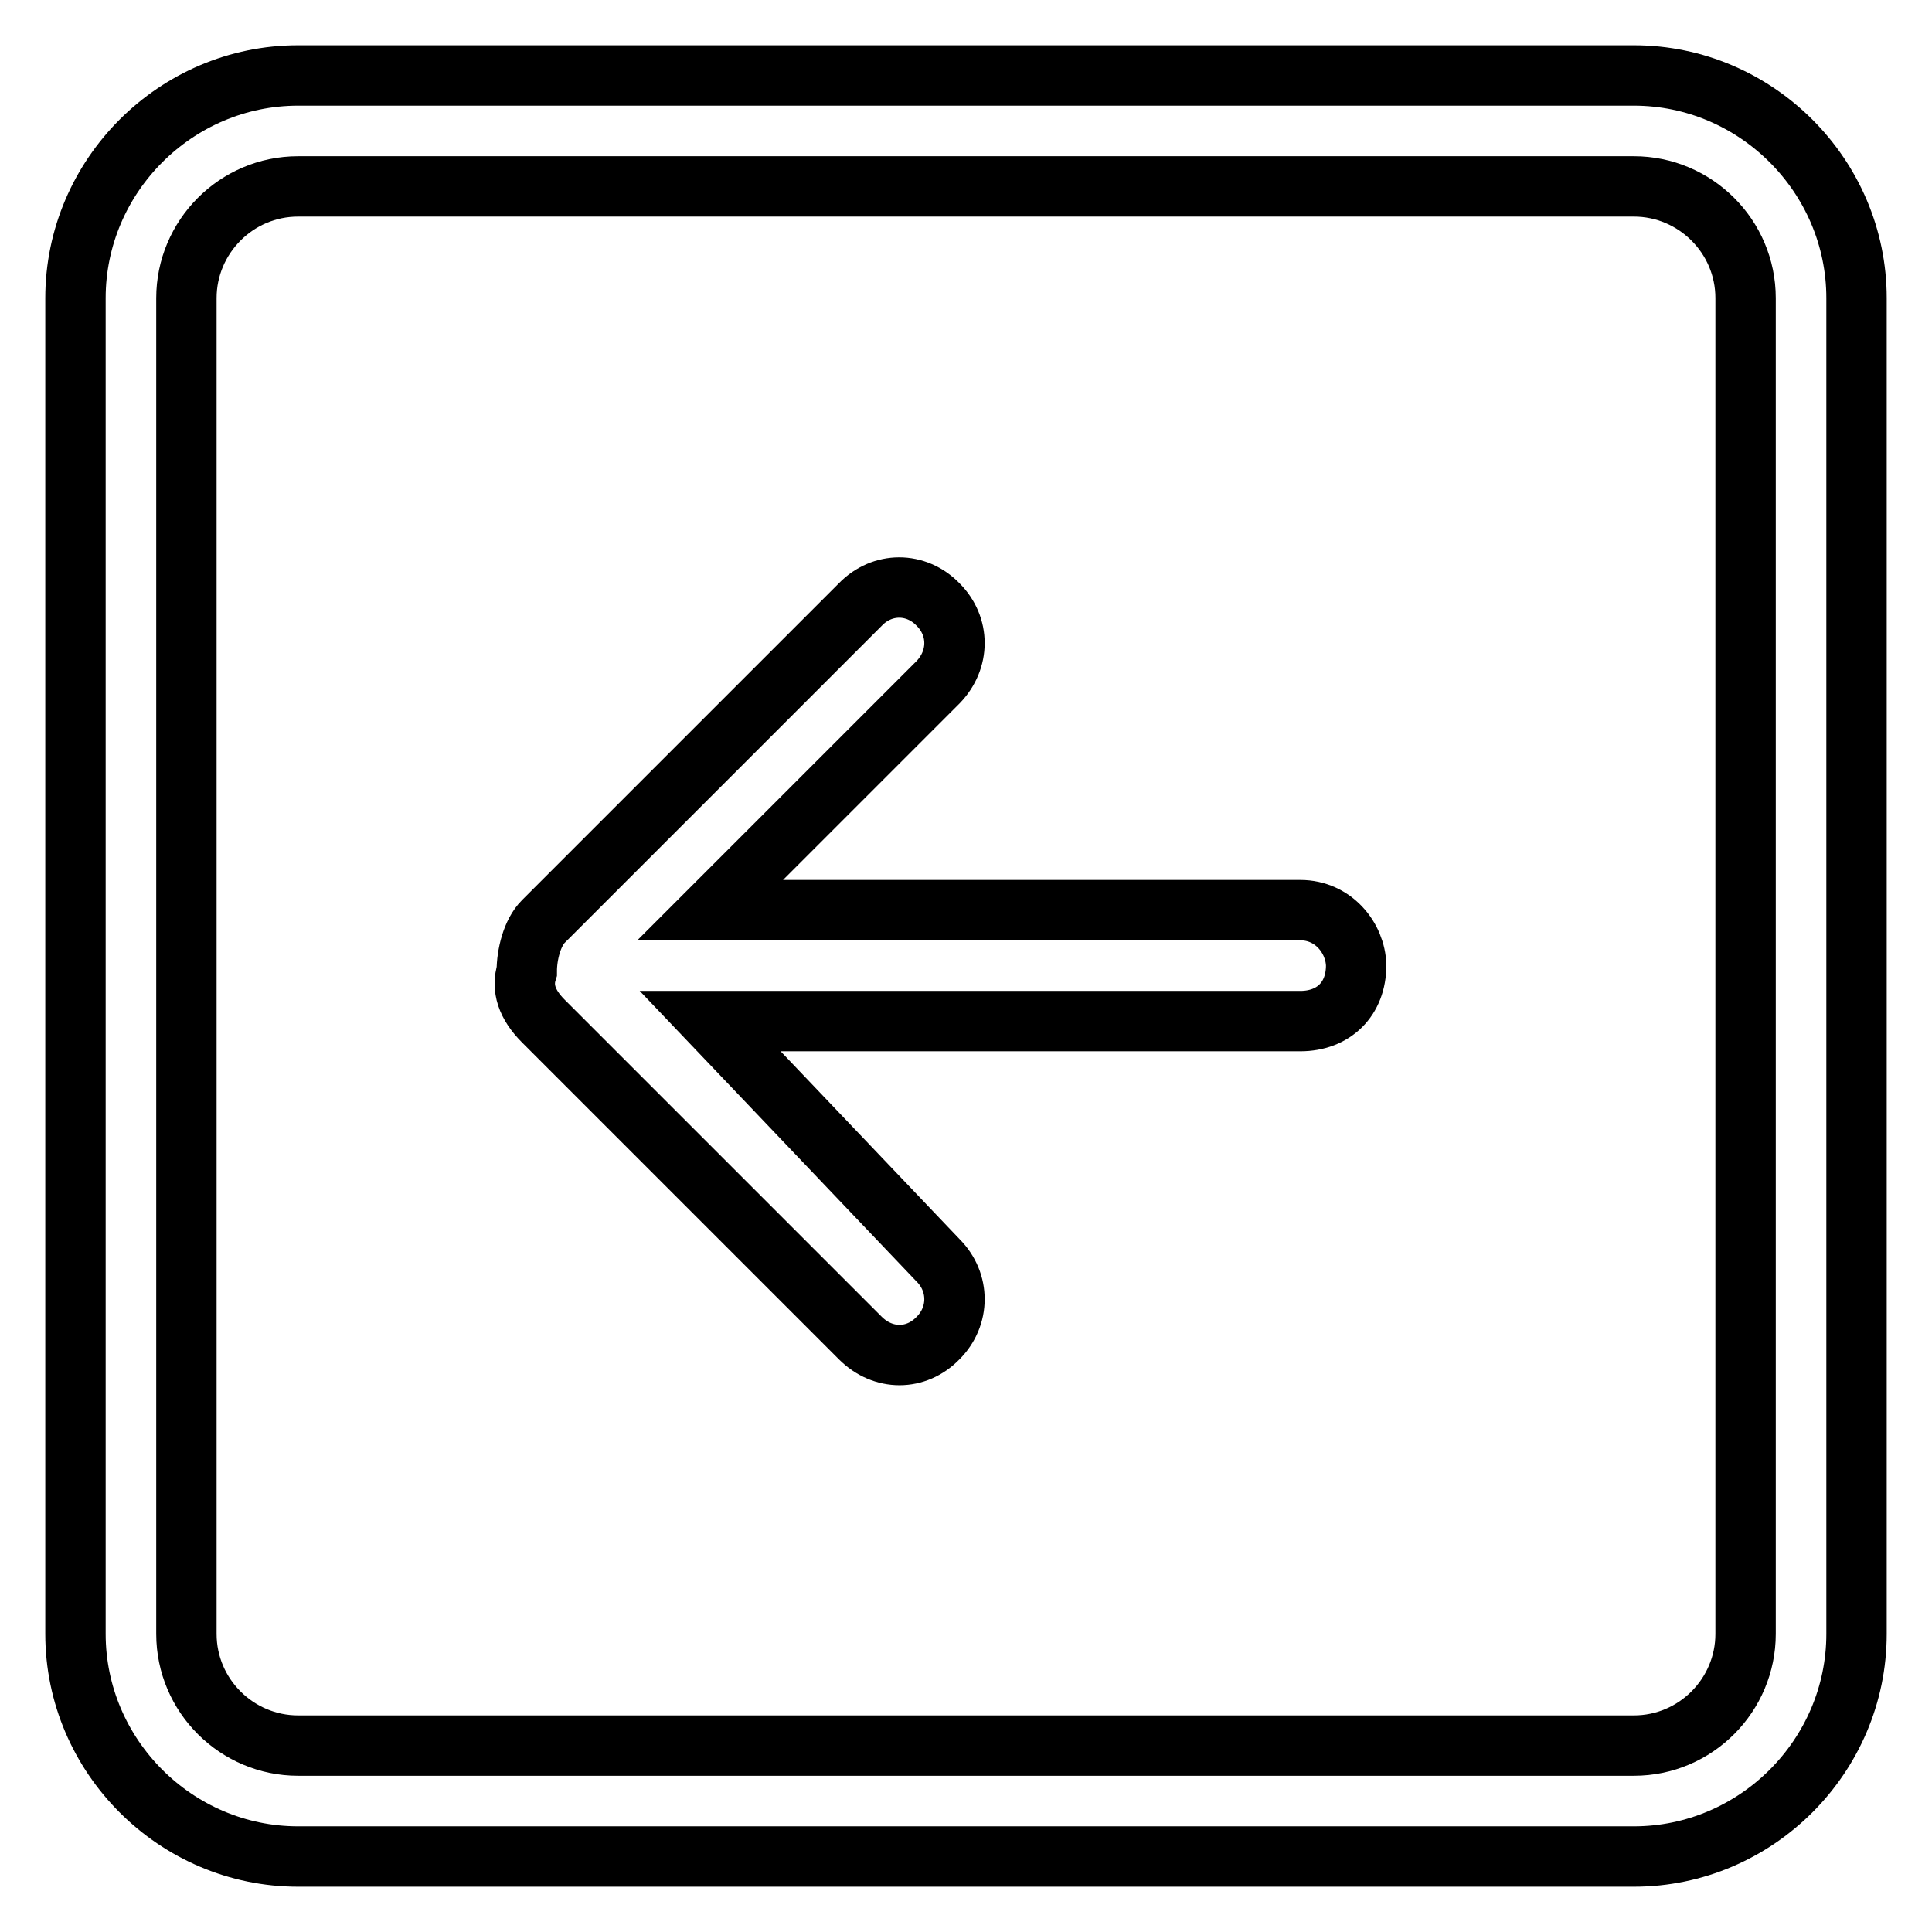<?xml version="1.0" encoding="utf-8"?>
<!-- Svg Vector Icons : http://www.onlinewebfonts.com/icon -->
<!DOCTYPE svg PUBLIC "-//W3C//DTD SVG 1.1//EN" "http://www.w3.org/Graphics/SVG/1.1/DTD/svg11.dtd">
<svg version="1.1" xmlns="http://www.w3.org/2000/svg" xmlns:xlink="http://www.w3.org/1999/xlink" x="0px" y="0px" viewBox="0 0 256 256" enable-background="new 0 0 256 256" xml:space="preserve">
<g> <path stroke-width="8" fill-opacity="0" stroke="#000000"  d="M172.3,120.6H94.1l30.2-30.2c2.9-3,2.9-7.4,0-10.3c-2.9-3-7.4-3-10.3,0l-42,42c-1.5,1.5-2.2,4.4-2.2,6.6 c-0.7,2.2,0,4.4,2.2,6.6l42,42c3,3,7.4,3,10.3,0c2.9-2.9,2.9-7.4,0-10.3l-30.2-31.7h78.2c4.4,0,7.4-2.9,7.4-7.4 C179.6,124.3,176.7,120.6,172.3,120.6L172.3,120.6z M216.5,10h-177C23.3,10,10,23.3,10,39.5v177c0,16.2,13.3,29.5,29.5,29.5h177 c16.2,0,29.5-13.3,29.5-29.5v-177C246,23.3,232.7,10,216.5,10L216.5,10z M231.3,216.5c0,8.1-6.6,14.8-14.8,14.8h-177 c-8.1,0-14.8-6.6-14.8-14.8v-177c0-8.1,6.6-14.8,14.8-14.8h177c8.1,0,14.8,6.6,14.8,14.8V216.5L231.3,216.5z"/></g>
</svg>